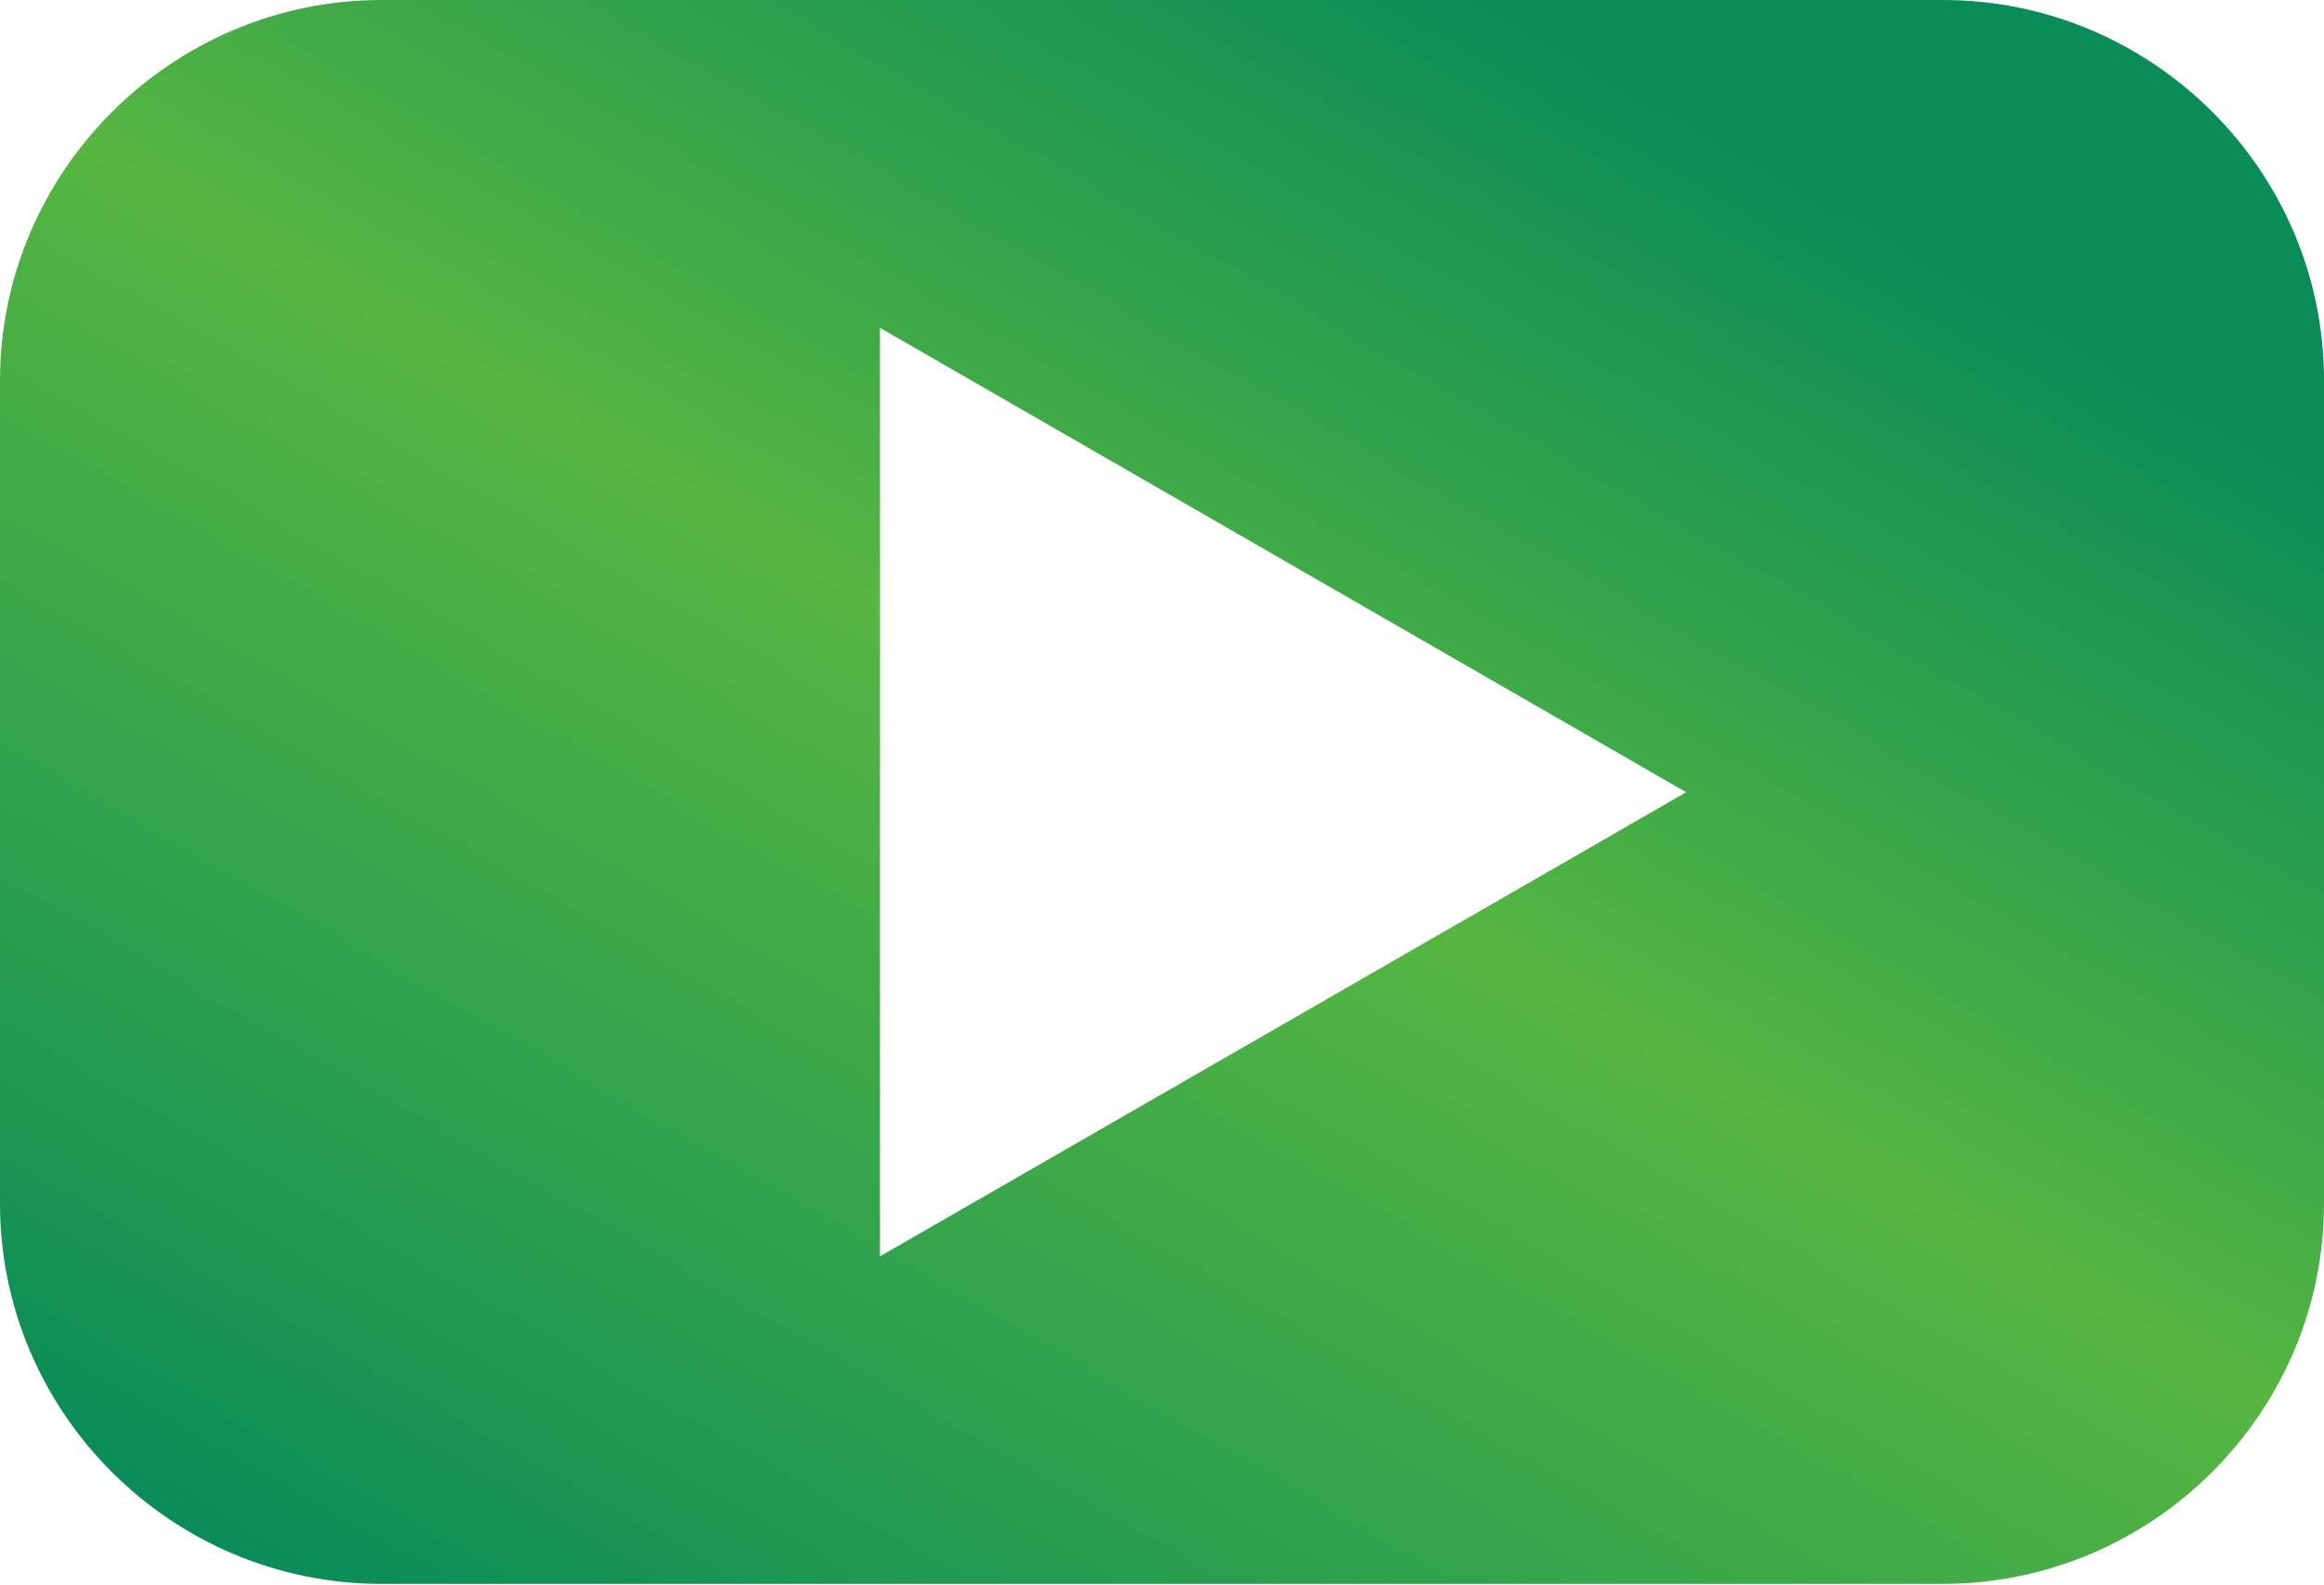 <?xml version="1.0" encoding="UTF-8"?> <svg xmlns="http://www.w3.org/2000/svg" width="173" height="118" viewBox="0 0 173 118" fill="none"> <path d="M144.638 0H28.409C12.791 0 0 12.756 0 28.332V89.593C0 105.169 12.768 117.902 28.385 117.902H144.615C160.232 117.902 173 105.169 173 89.593V28.332C173.023 12.756 160.256 0 144.638 0ZM95.537 76.236L65.506 93.522V58.951V24.403L95.514 41.688L125.521 58.974L95.537 76.236Z" fill="url(#paint0_linear_1_45)"></path> <defs> <linearGradient id="paint0_linear_1_45" x1="128.529" y1="-13.619" x2="44.84" y2="131.729" gradientUnits="userSpaceOnUse"> <stop offset="0.118" stop-color="#098C58"></stop> <stop offset="0.489" stop-color="#56B641"></stop> <stop offset="0.785" stop-color="#2C9F4E"></stop> <stop offset="1" stop-color="#098C58"></stop> </linearGradient> </defs> </svg> 